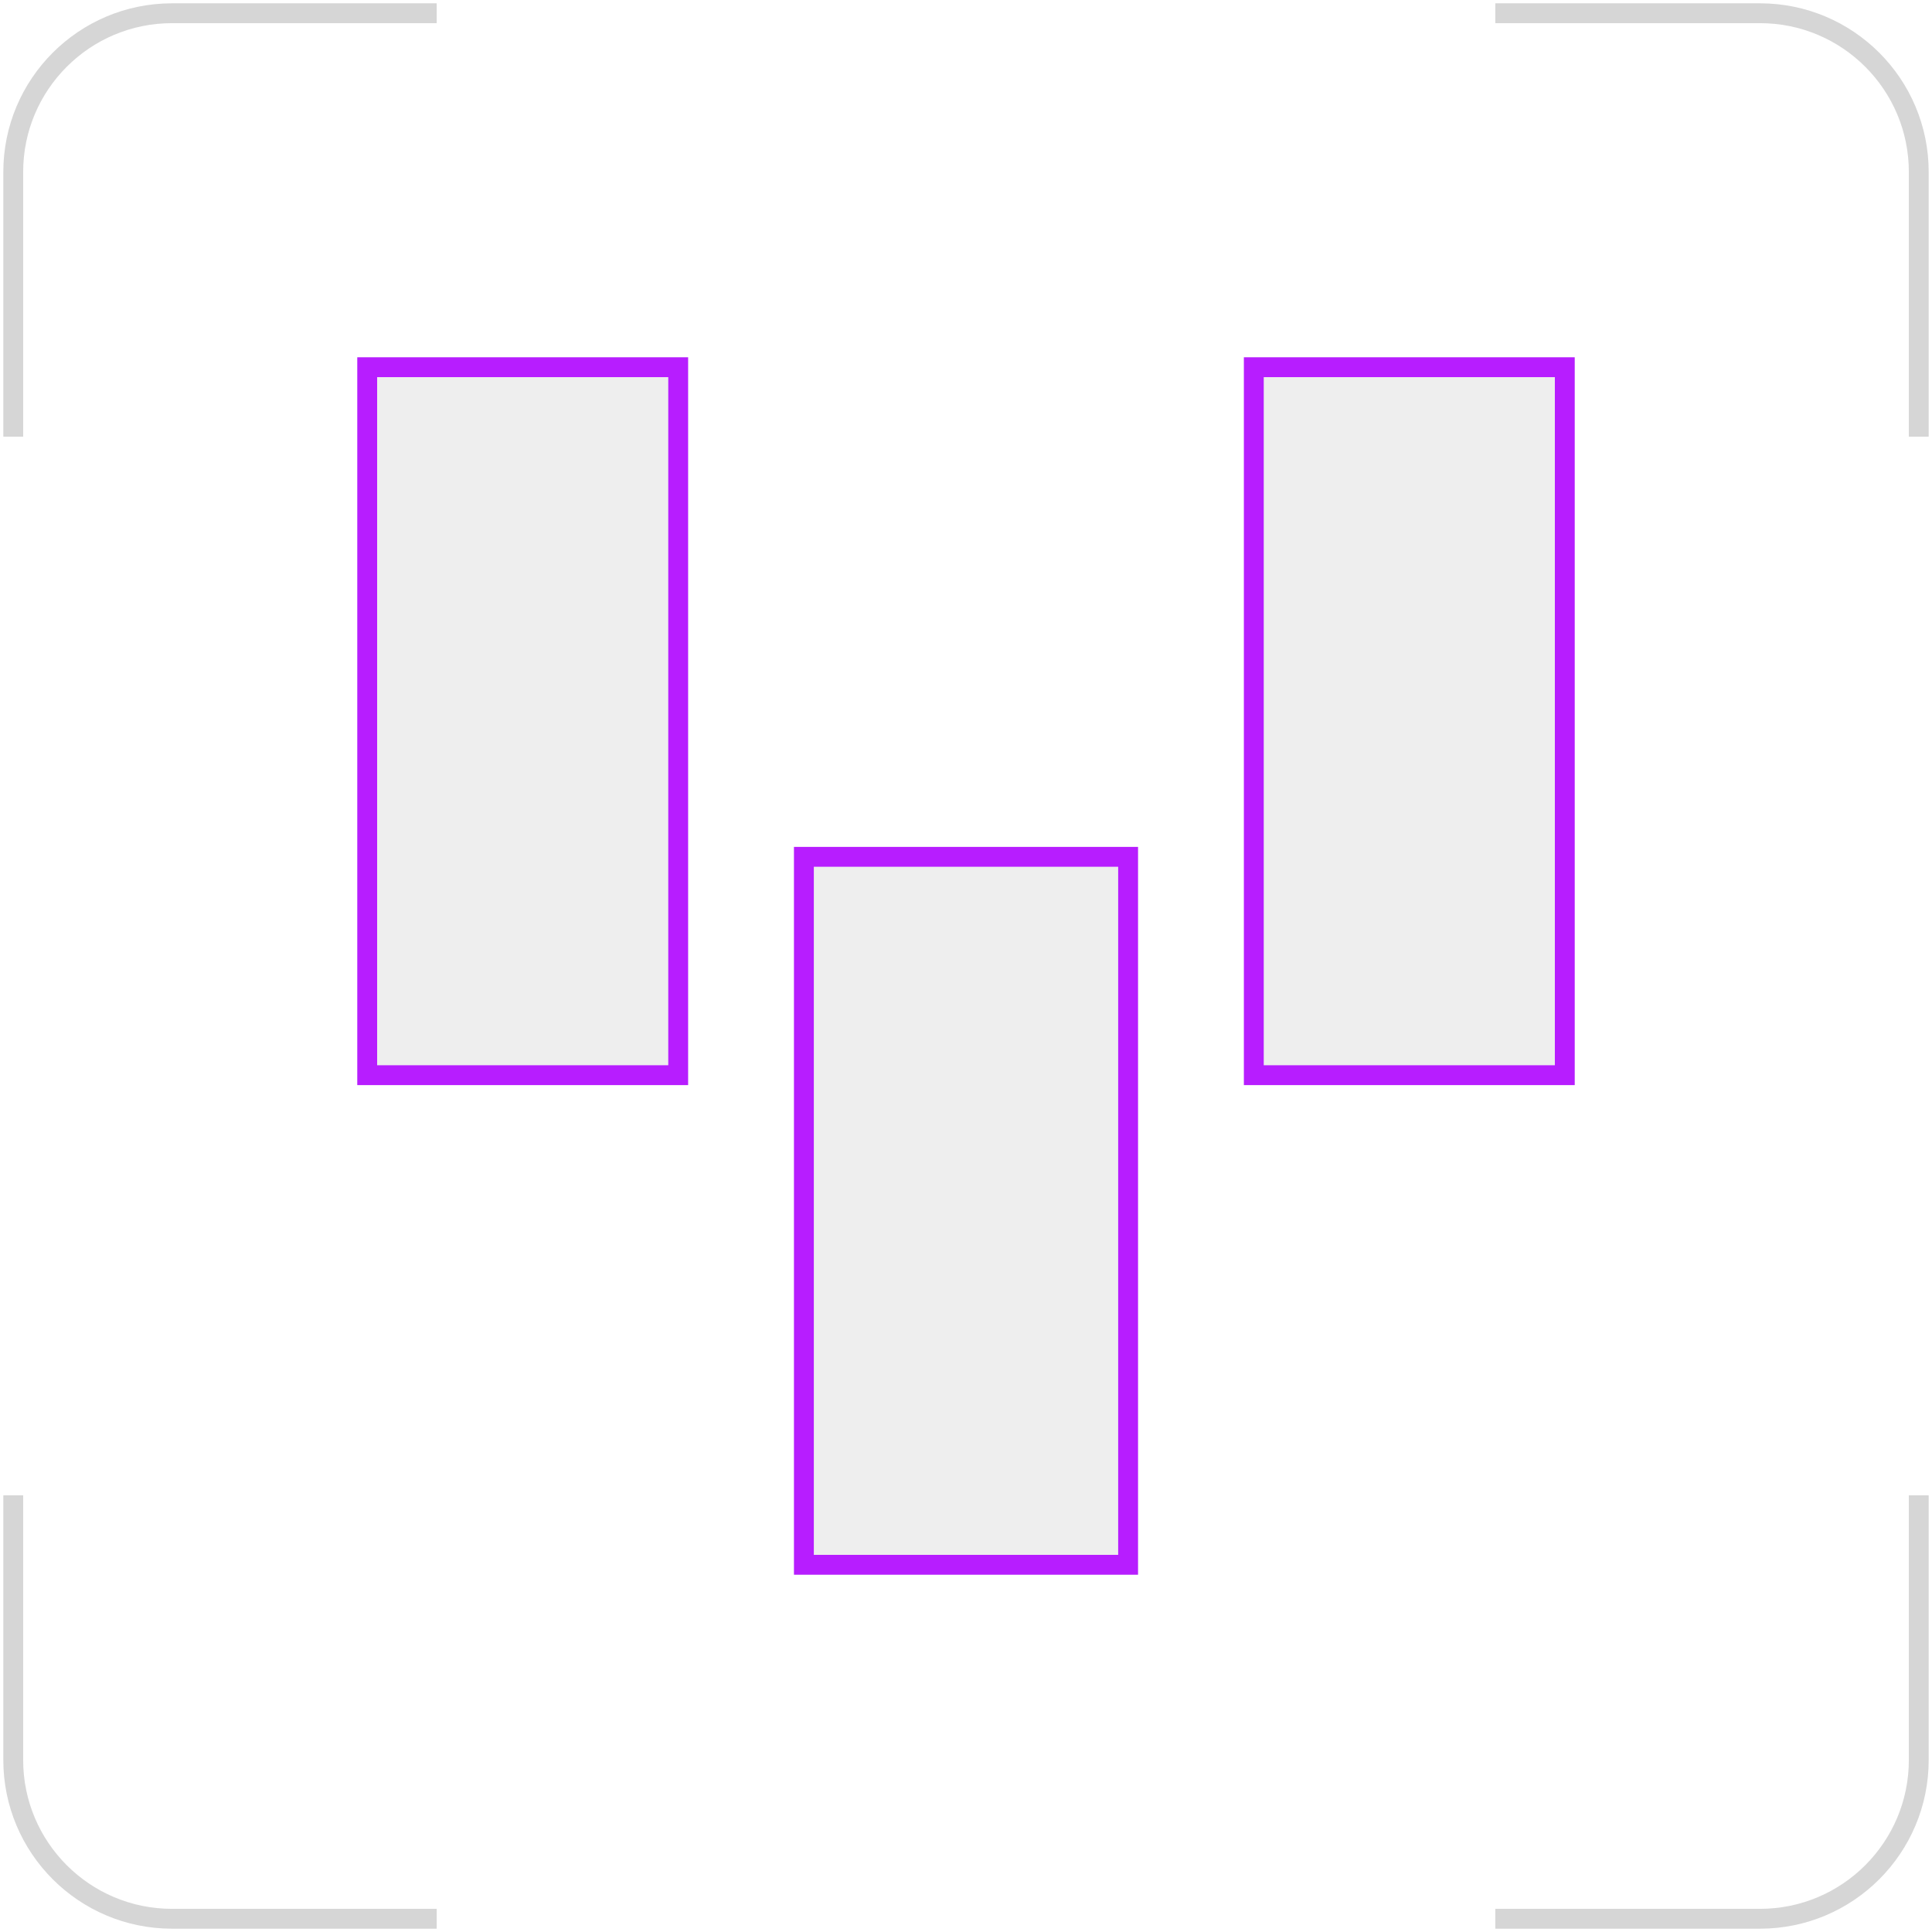<svg width="146" height="146" viewBox="0 0 146 146" fill="none" xmlns="http://www.w3.org/2000/svg">
<path d="M33 1H13C6.373 1 1 6.373 1 13V33" stroke="#D6D6D6" stroke-width="1.5"/>
<path d="M113 145H133C139.627 145 145 139.627 145 133V113" stroke="#D6D6D6" stroke-width="1.5"/>
<path d="M113 1H133C139.627 1 145 6.373 145 13V33" stroke="#D6D6D6" stroke-width="1.5"/>
<path d="M33 145H13C6.373 145 1 139.627 1 133V113" stroke="#D6D6D6" stroke-width="1.5"/>
<g filter="url(#filter0_i_4149_2027)">
<rect x="27" y="27" width="25" height="55" fill="#EEEEEE"/>
</g>
<rect x="27.75" y="27.75" width="23.5" height="53.5" stroke="#B71DFF" stroke-width="1.5"/>
<g filter="url(#filter1_i_4149_2027)">
<rect x="94" y="27" width="25" height="55" fill="#EEEEEE"/>
</g>
<rect x="94.75" y="27.75" width="23.5" height="53.5" stroke="#B71DFF" stroke-width="1.5"/>
<g filter="url(#filter2_i_4149_2027)">
<rect x="60" y="64" width="26" height="55" fill="#EEEEEE"/>
</g>
<rect x="60.75" y="64.75" width="24.5" height="53.5" stroke="#B71DFF" stroke-width="1.5"/>
<defs>
<filter id="filter0_i_4149_2027" x="27" y="27" width="25" height="55" filterUnits="userSpaceOnUse" color-interpolation-filters="sRGB">
<feFlood flood-opacity="0" result="BackgroundImageFix"/>
<feBlend mode="normal" in="SourceGraphic" in2="BackgroundImageFix" result="shape"/>
<feColorMatrix in="SourceAlpha" type="matrix" values="0 0 0 0 0 0 0 0 0 0 0 0 0 0 0 0 0 0 127 0" result="hardAlpha"/>
<feMorphology radius="2" operator="dilate" in="SourceAlpha" result="effect1_innerShadow_4149_2027"/>
<feOffset/>
<feGaussianBlur stdDeviation="7"/>
<feComposite in2="hardAlpha" operator="arithmetic" k2="-1" k3="1"/>
<feColorMatrix type="matrix" values="0 0 0 0 0.716 0 0 0 0 0.112 0 0 0 0 1 0 0 0 0.6 0"/>
<feBlend mode="normal" in2="shape" result="effect1_innerShadow_4149_2027"/>
</filter>
<filter id="filter1_i_4149_2027" x="94" y="27" width="25" height="55" filterUnits="userSpaceOnUse" color-interpolation-filters="sRGB">
<feFlood flood-opacity="0" result="BackgroundImageFix"/>
<feBlend mode="normal" in="SourceGraphic" in2="BackgroundImageFix" result="shape"/>
<feColorMatrix in="SourceAlpha" type="matrix" values="0 0 0 0 0 0 0 0 0 0 0 0 0 0 0 0 0 0 127 0" result="hardAlpha"/>
<feMorphology radius="2" operator="dilate" in="SourceAlpha" result="effect1_innerShadow_4149_2027"/>
<feOffset/>
<feGaussianBlur stdDeviation="7"/>
<feComposite in2="hardAlpha" operator="arithmetic" k2="-1" k3="1"/>
<feColorMatrix type="matrix" values="0 0 0 0 0.716 0 0 0 0 0.112 0 0 0 0 1 0 0 0 0.6 0"/>
<feBlend mode="normal" in2="shape" result="effect1_innerShadow_4149_2027"/>
</filter>
<filter id="filter2_i_4149_2027" x="60" y="64" width="26" height="55" filterUnits="userSpaceOnUse" color-interpolation-filters="sRGB">
<feFlood flood-opacity="0" result="BackgroundImageFix"/>
<feBlend mode="normal" in="SourceGraphic" in2="BackgroundImageFix" result="shape"/>
<feColorMatrix in="SourceAlpha" type="matrix" values="0 0 0 0 0 0 0 0 0 0 0 0 0 0 0 0 0 0 127 0" result="hardAlpha"/>
<feMorphology radius="2" operator="dilate" in="SourceAlpha" result="effect1_innerShadow_4149_2027"/>
<feOffset/>
<feGaussianBlur stdDeviation="7"/>
<feComposite in2="hardAlpha" operator="arithmetic" k2="-1" k3="1"/>
<feColorMatrix type="matrix" values="0 0 0 0 0.716 0 0 0 0 0.112 0 0 0 0 1 0 0 0 0.6 0"/>
<feBlend mode="normal" in2="shape" result="effect1_innerShadow_4149_2027"/>
</filter>
</defs>
</svg>
